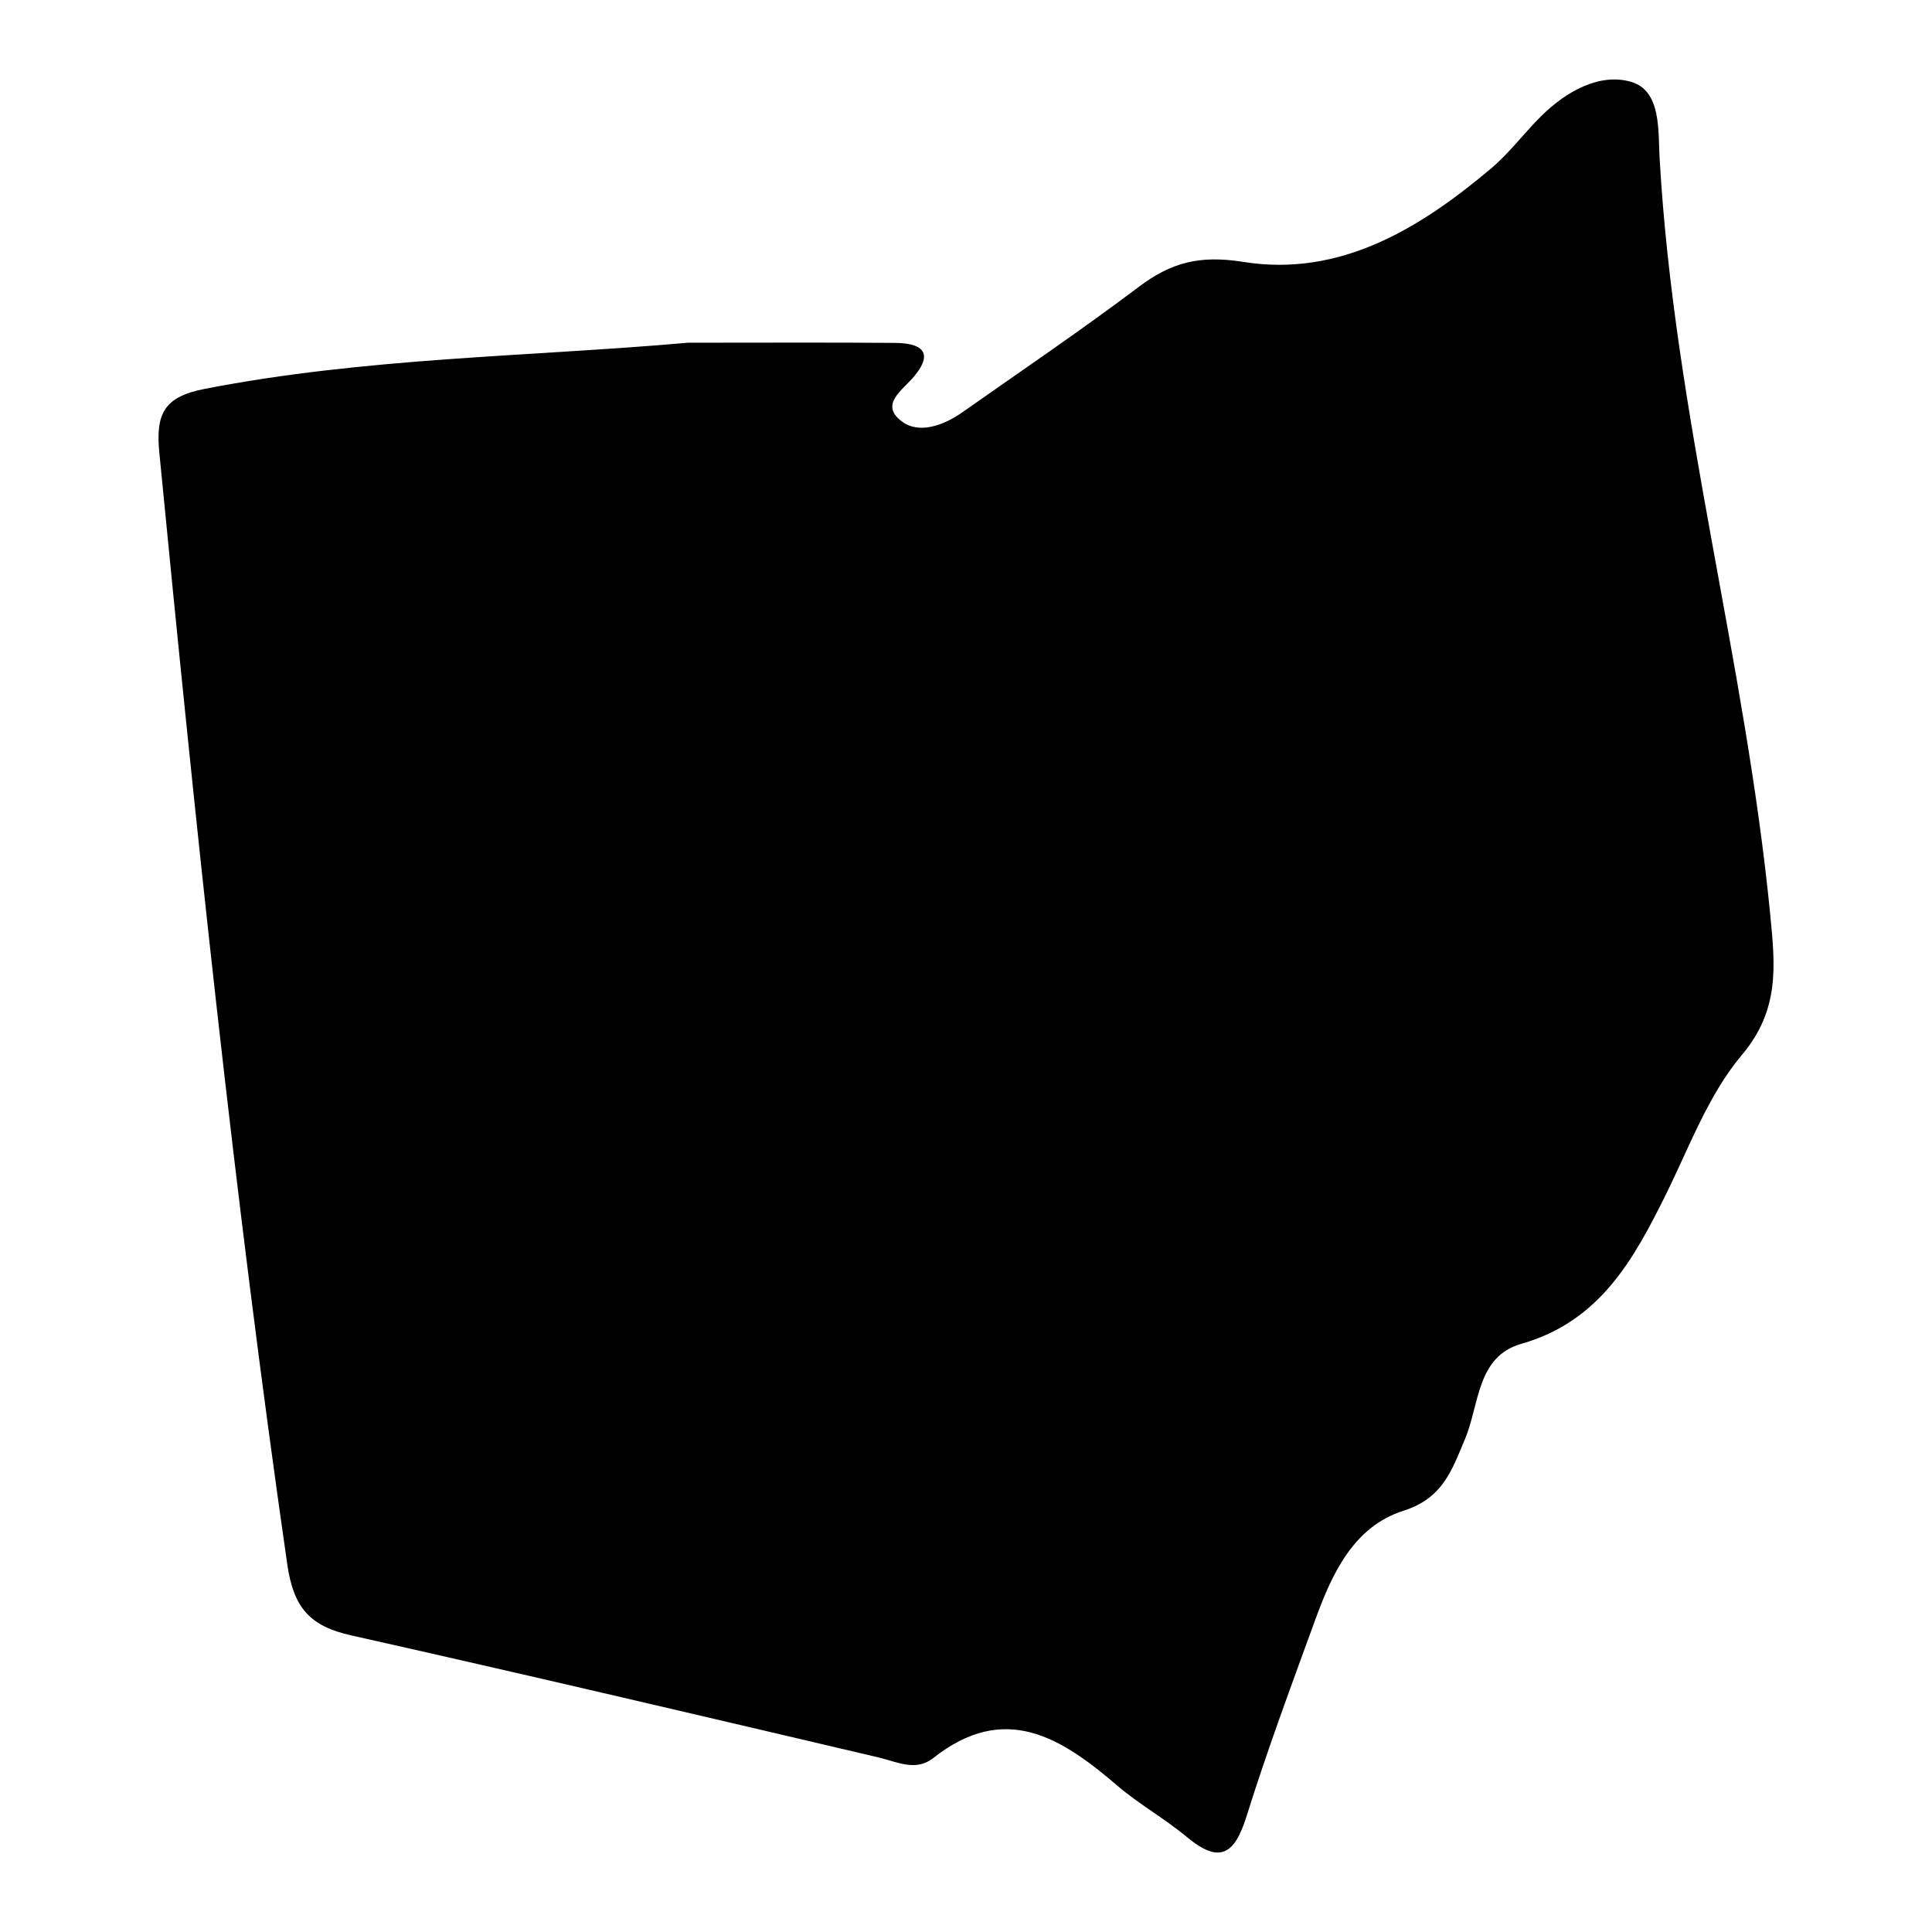 <svg xml:space="preserve" style="enable-background:new 0 0 1100 1100;" viewBox="0 0 1100 1100" y="0px" x="0px" xmlns:xlink="http://www.w3.org/1999/xlink" xmlns="http://www.w3.org/2000/svg" id="Layer_1" version="1.1">
<path d="M391.69,195.13c41.16,0,79.53-0.19,117.9,0.1c13.45,0.1,23.06,4.31,10.99,18.93c-6.68,8.09-19.91,15.96-7.29,25.66
	c9.84,7.56,23.9,2.46,34.57-5.04c33.66-23.64,67.73-46.74,100.56-71.48c18.41-13.87,34.56-18.17,59.49-14.18
	c54.96,8.8,100.49-18.93,141.24-53.38c10.4-8.8,18.67-20.07,28.41-29.7c14.18-14.02,33.24-24.66,51.12-19.44
	c17.24,5.03,15.35,27.79,16.23,43.34c8.22,145.5,48.86,286.22,62.99,430.87c2.87,29.43,5.41,54.24-16.26,79.98
	c-18.96,22.51-29.72,52.12-43.07,79.11c-18.44,37.29-37.71,72.48-82.39,85.21c-25.49,7.26-23.88,34.79-32.01,54.08
	c-7.58,17.97-12.65,33.82-35.03,40.94c-28.26,8.99-40.56,35.42-50.14,61.68c-13.61,37.33-27.47,74.61-39.34,112.5
	c-6.8,21.7-15.38,27.03-33.92,11.59c-12.62-10.51-27.23-18.64-39.68-29.31c-31.86-27.33-63.99-47.83-104.71-15.63
	c-9.97,7.88-20.7,2.1-31.38-0.41c-99.97-23.48-199.93-47-300.13-69.46c-23.15-5.19-32.68-15.41-36.29-40.48
	c-30.3-210.31-52.26-421.52-72.84-632.93c-2.14-22.02,2.63-31.73,25.65-36.23C208.27,203.5,301.71,203.11,391.69,195.13z"></path>
</svg>
